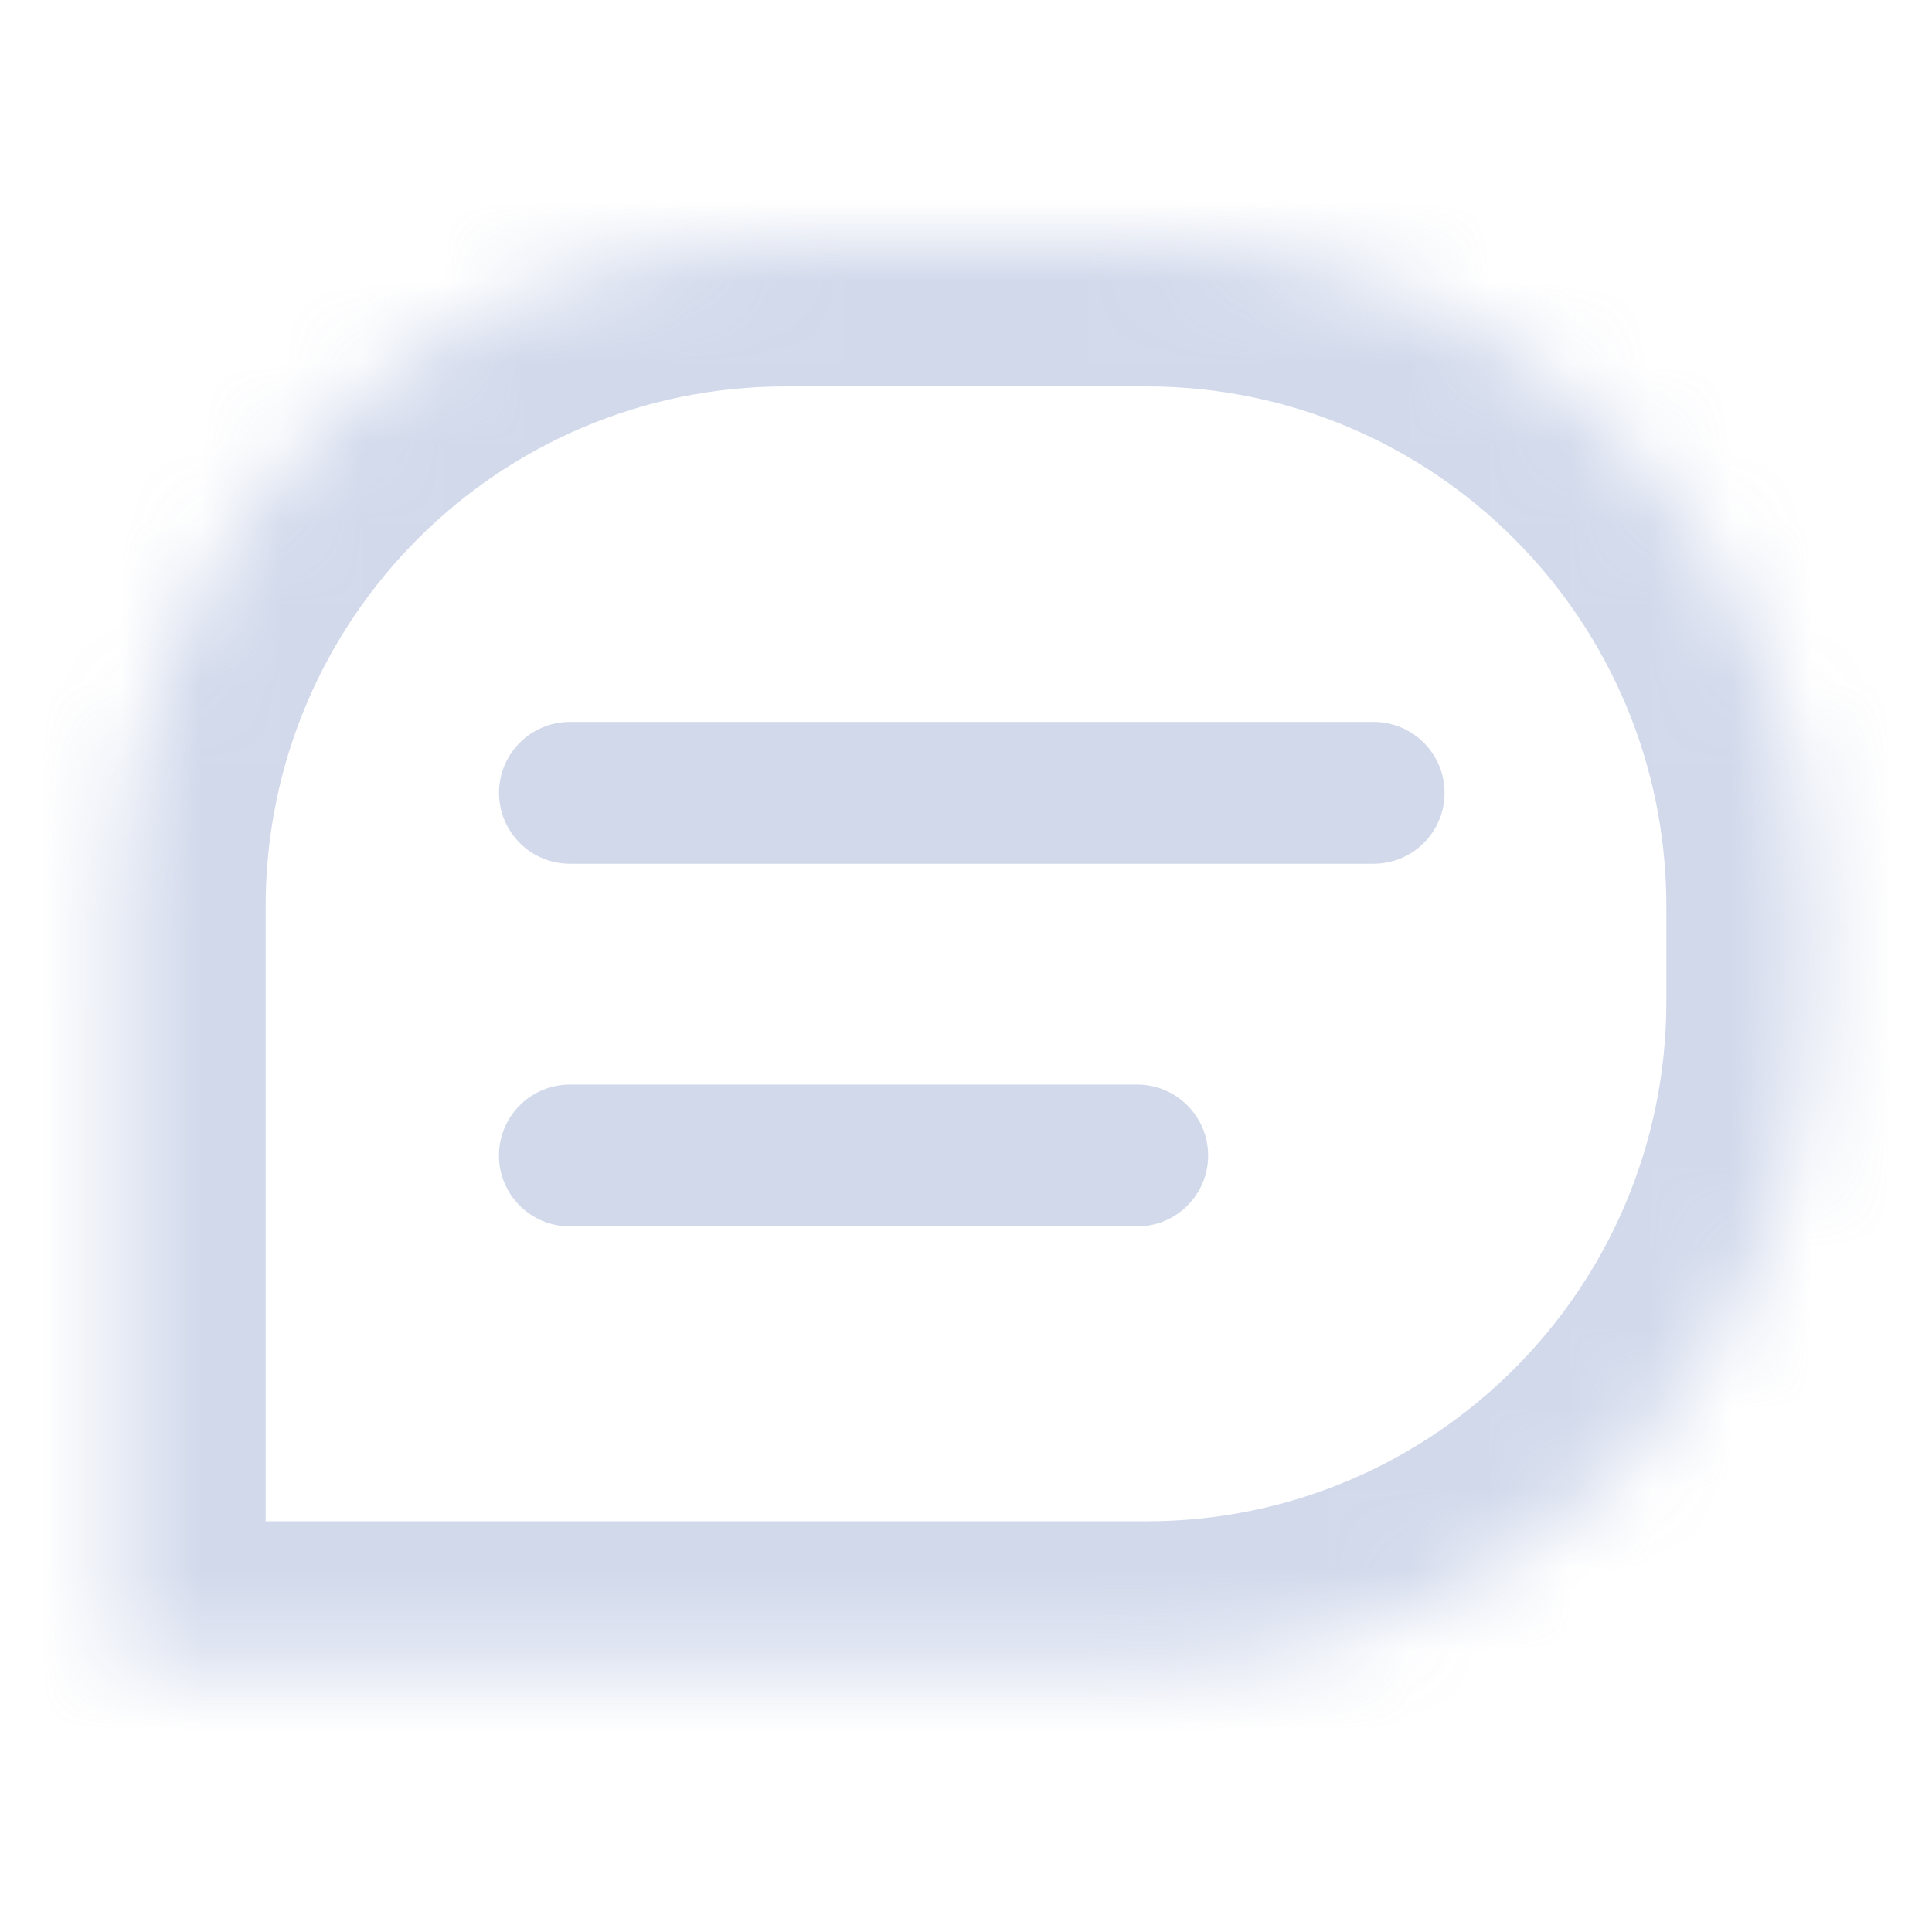 <svg width="24" height="24" viewBox="0 0 24 24" fill="none" xmlns="http://www.w3.org/2000/svg">
<g opacity="0.65">
<mask id="path-1-inside-1" fill="white">
<path d="M1.5 11.259C1.5 6.698 5.198 3 9.759 3H14.241C18.802 3 22.5 6.698 22.5 11.259V12.439C22.5 17 18.802 20.698 14.241 20.698H1.5V11.259Z"/>
</mask>
<path d="M1.5 20.698H-0.3V22.498H1.5V20.698ZM9.759 4.8H14.241V1.2H9.759V4.8ZM20.7 11.259V12.439H24.3V11.259H20.7ZM14.241 18.898H1.5V22.498H14.241V18.898ZM3.3 20.698V11.259H-0.3V20.698H3.3ZM20.7 12.439C20.7 16.006 17.808 18.898 14.241 18.898V22.498C19.797 22.498 24.3 17.994 24.3 12.439H20.7ZM14.241 4.8C17.808 4.8 20.7 7.692 20.7 11.259H24.3C24.3 5.704 19.797 1.2 14.241 1.2V4.8ZM9.759 1.2C4.204 1.2 -0.3 5.704 -0.3 11.259H3.3C3.3 7.692 6.192 4.8 9.759 4.8V1.2Z" fill="#B9C5E1" mask="url(#path-1-inside-1)"/>
<path fill-rule="evenodd" clip-rule="evenodd" d="M7.08 8.968C6.593 8.968 6.199 9.363 6.199 9.849C6.199 10.336 6.593 10.73 7.08 10.73H17.064C17.55 10.73 17.945 10.336 17.945 9.849C17.945 9.363 17.55 8.968 17.064 8.968H7.08ZM7.079 13.473C6.593 13.473 6.198 13.868 6.198 14.354C6.198 14.841 6.593 15.235 7.079 15.235H14.127C14.613 15.235 15.008 14.841 15.008 14.354C15.008 13.868 14.613 13.473 14.127 13.473H7.079Z" fill="#B9C5E1"/>
</g>
</svg>
